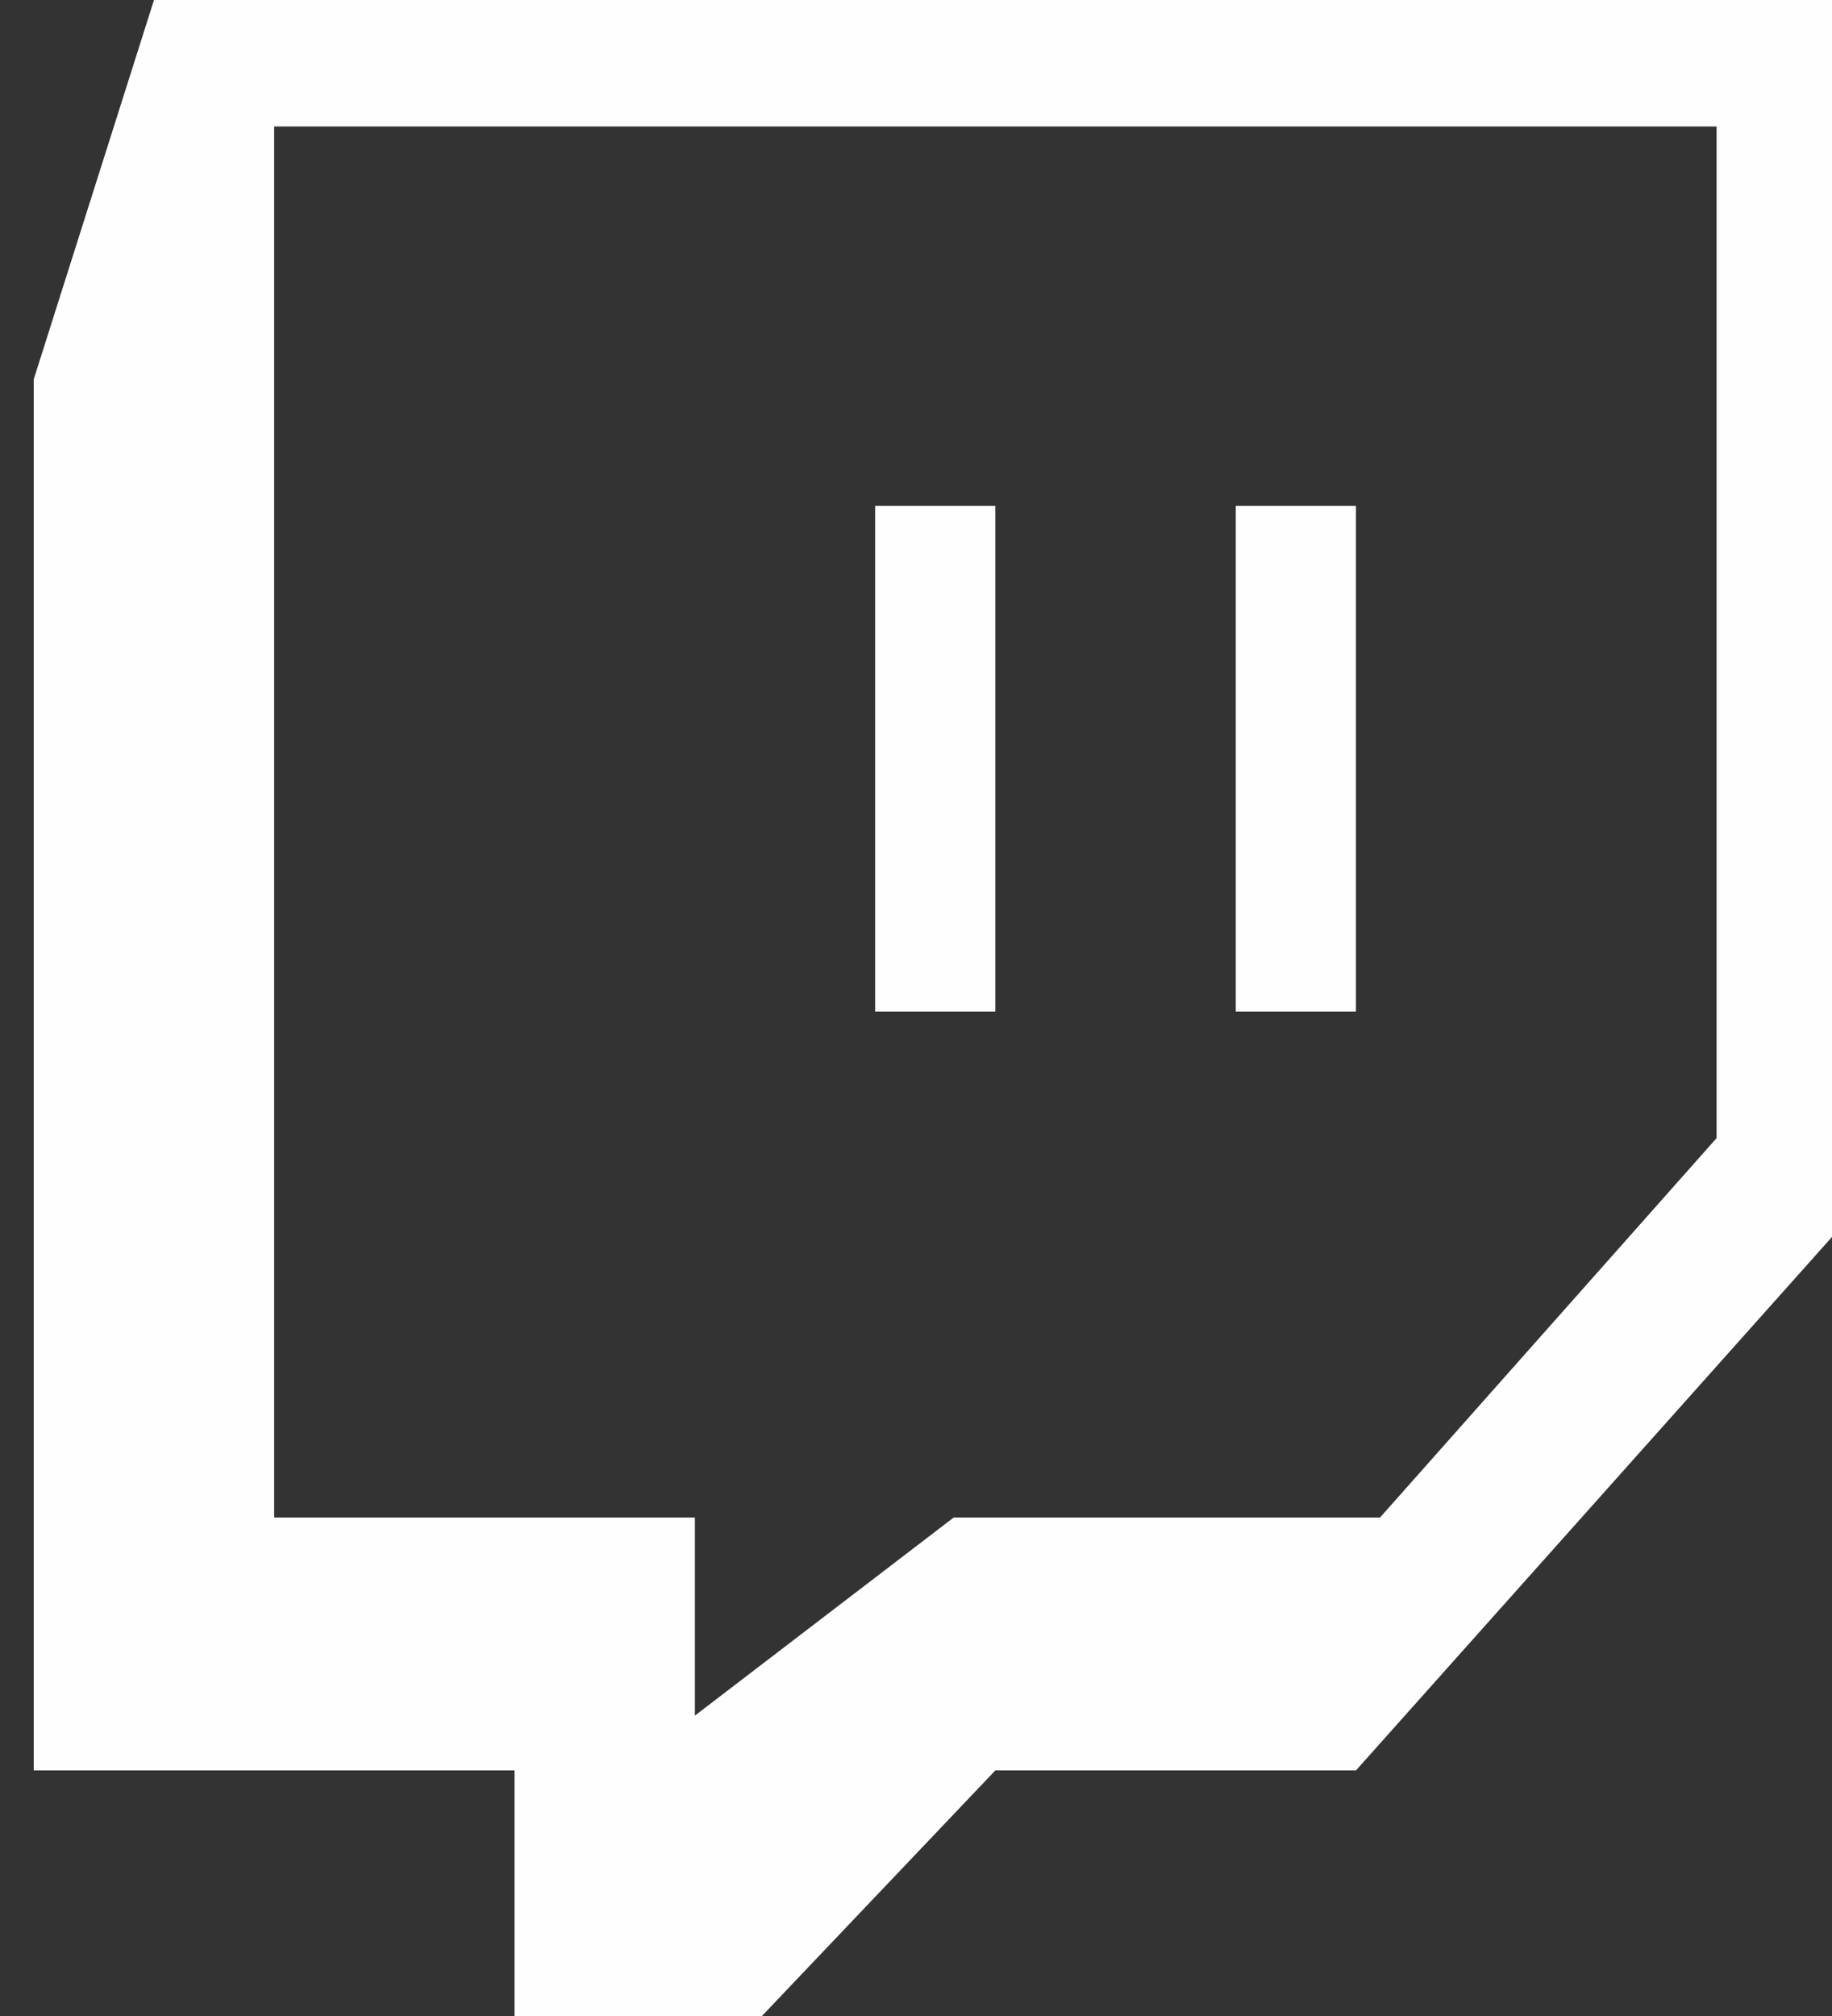 <svg xmlns="http://www.w3.org/2000/svg" width="20" height="22" viewBox="0 0 20 22"><rect x="0" y="0" width="20" height="22" fill="#333333" stroke="none"/><g><g><path fill="#fefefe" d="M20.052 0v13.44l-5.249 5.88h-3.937l-2.624 2.76H5.617v-2.76H.368V4.14L1.681 0zM18.74 1.38H2.993v15.18h4.593v2.162l2.826-2.162h4.654l3.674-4.14zM9.554 5.52h1.312v5.52H9.554zm3.937 0h1.312v5.52h-1.312z"/></g></g></svg>